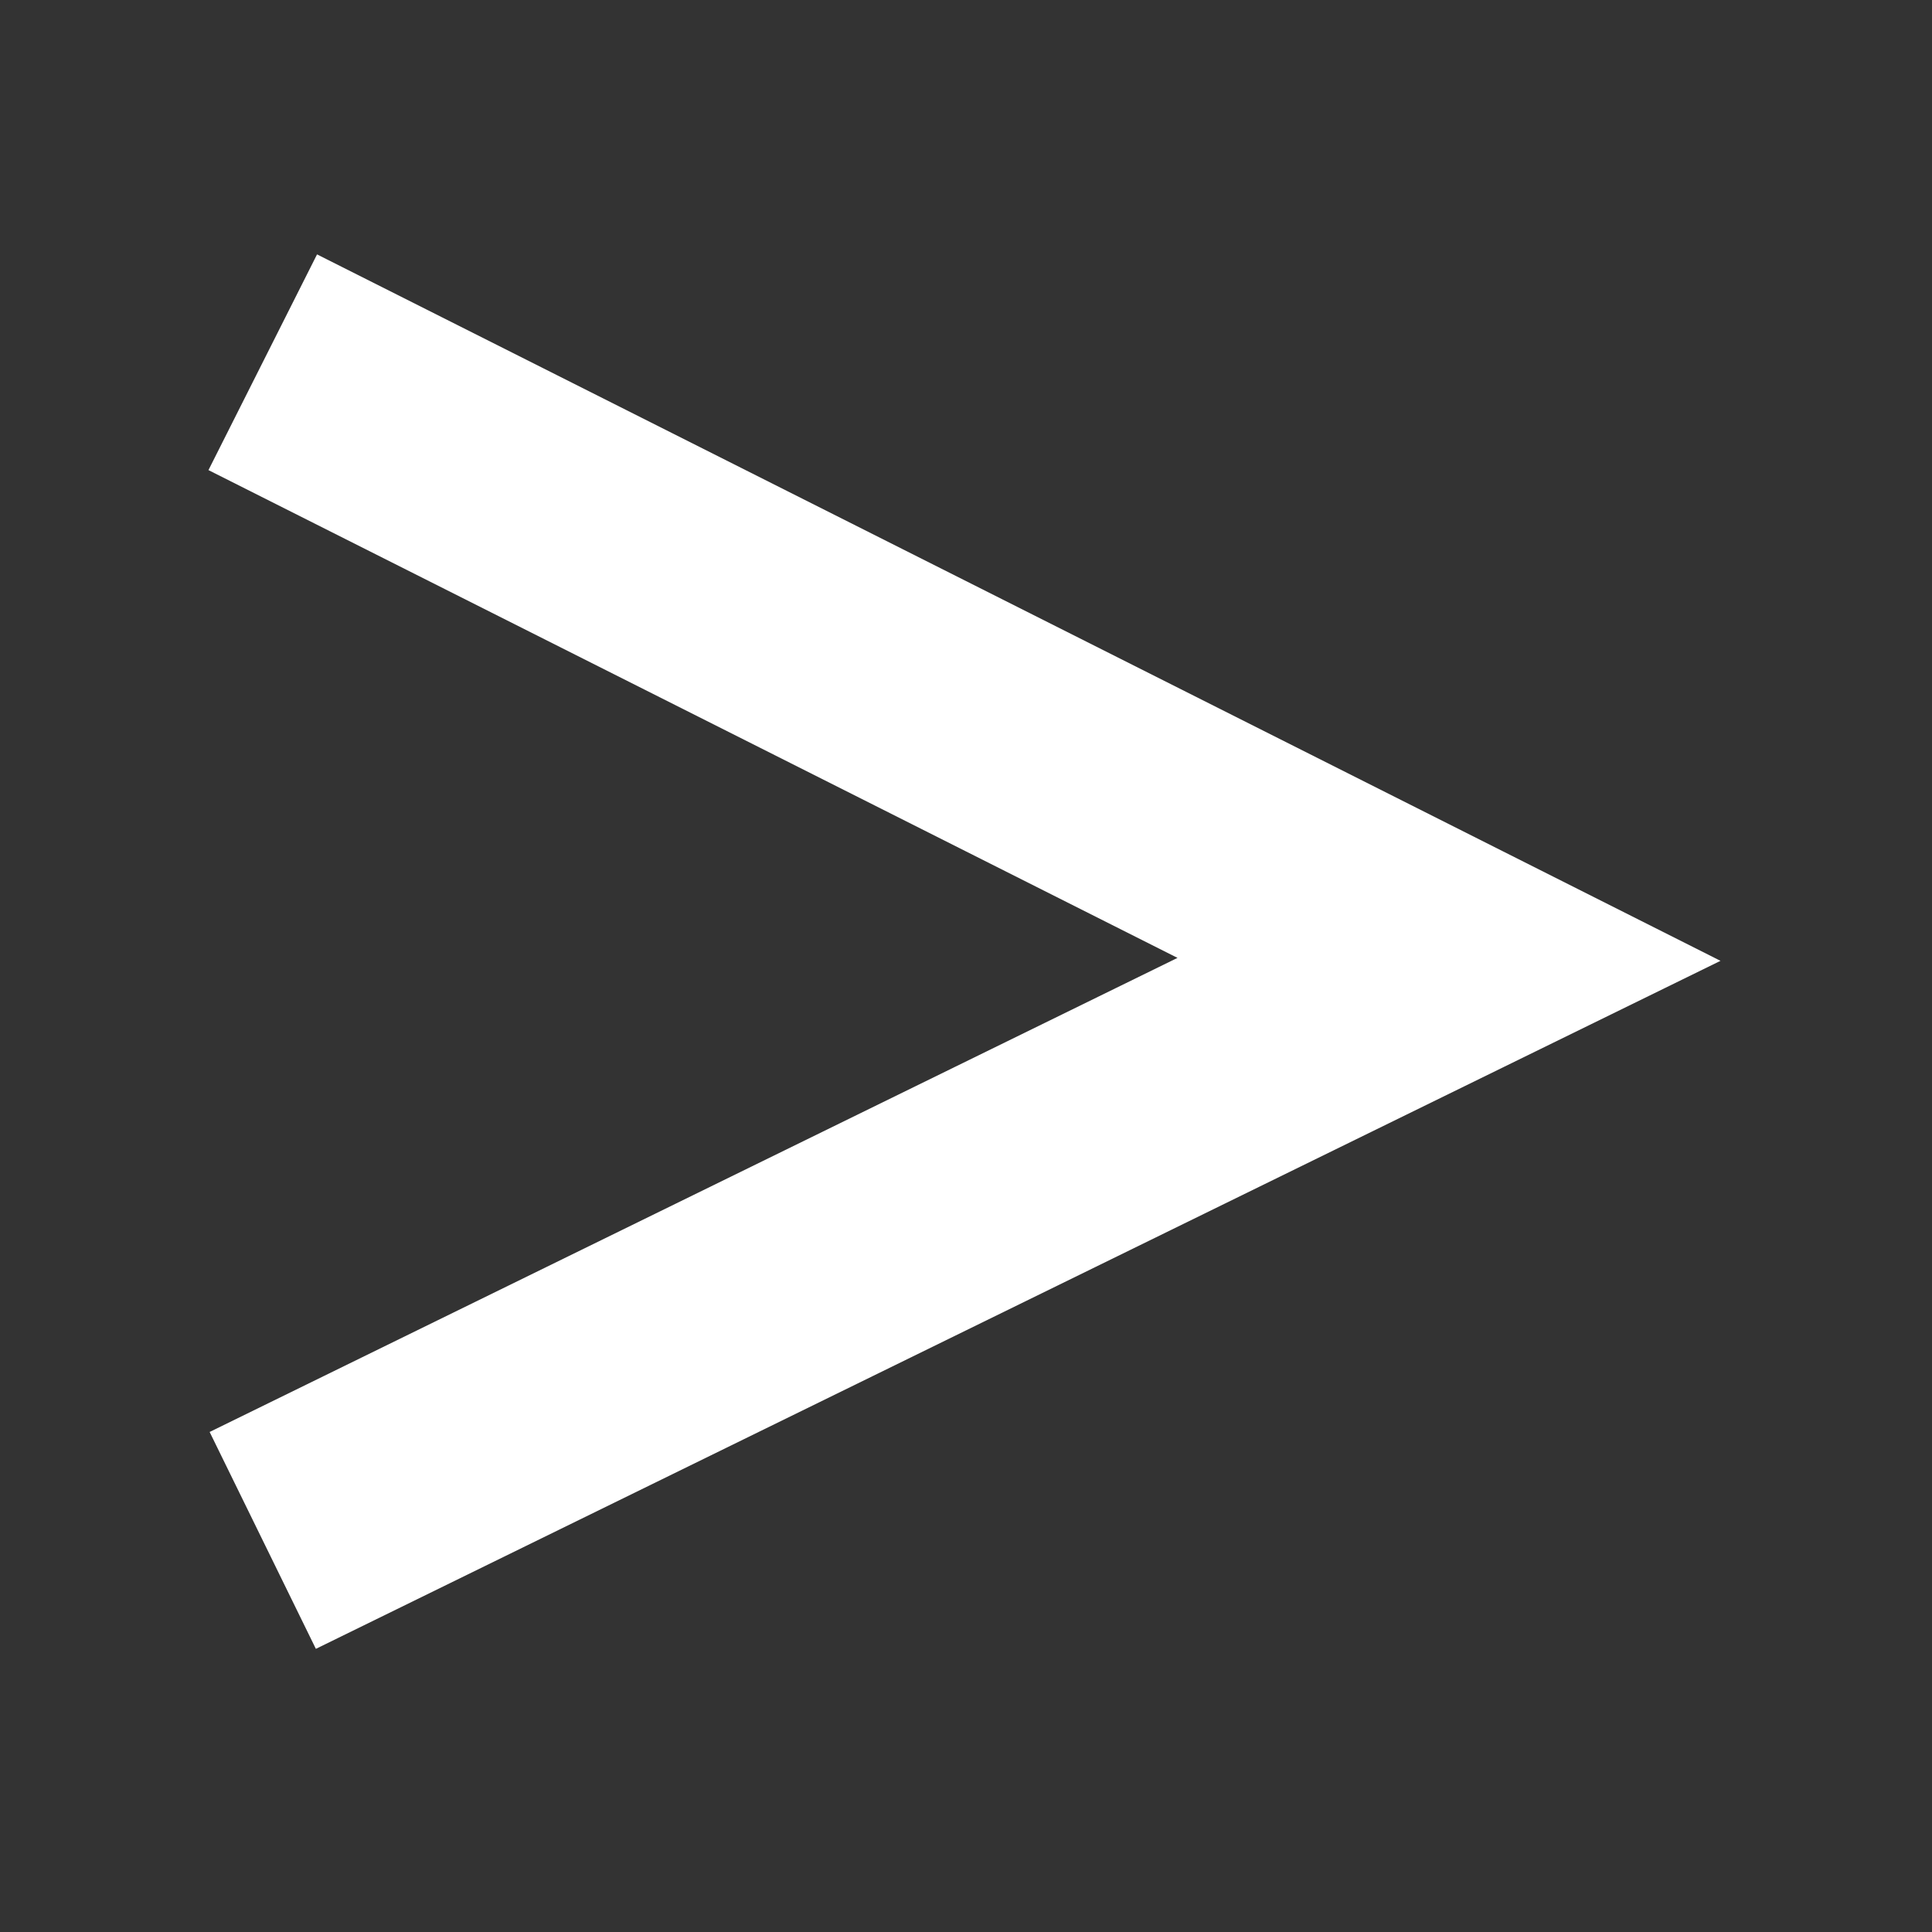 <svg width="16" height="16" viewBox="0 0 16 16" fill="none" xmlns="http://www.w3.org/2000/svg">
<rect x="0" y="0" width="16" height="16" fill="#333333" stroke="none"/>
<path d="M2.176 3L12 7.945L2.176 12.757" stroke="white" stroke-width="2"/>
</svg>
